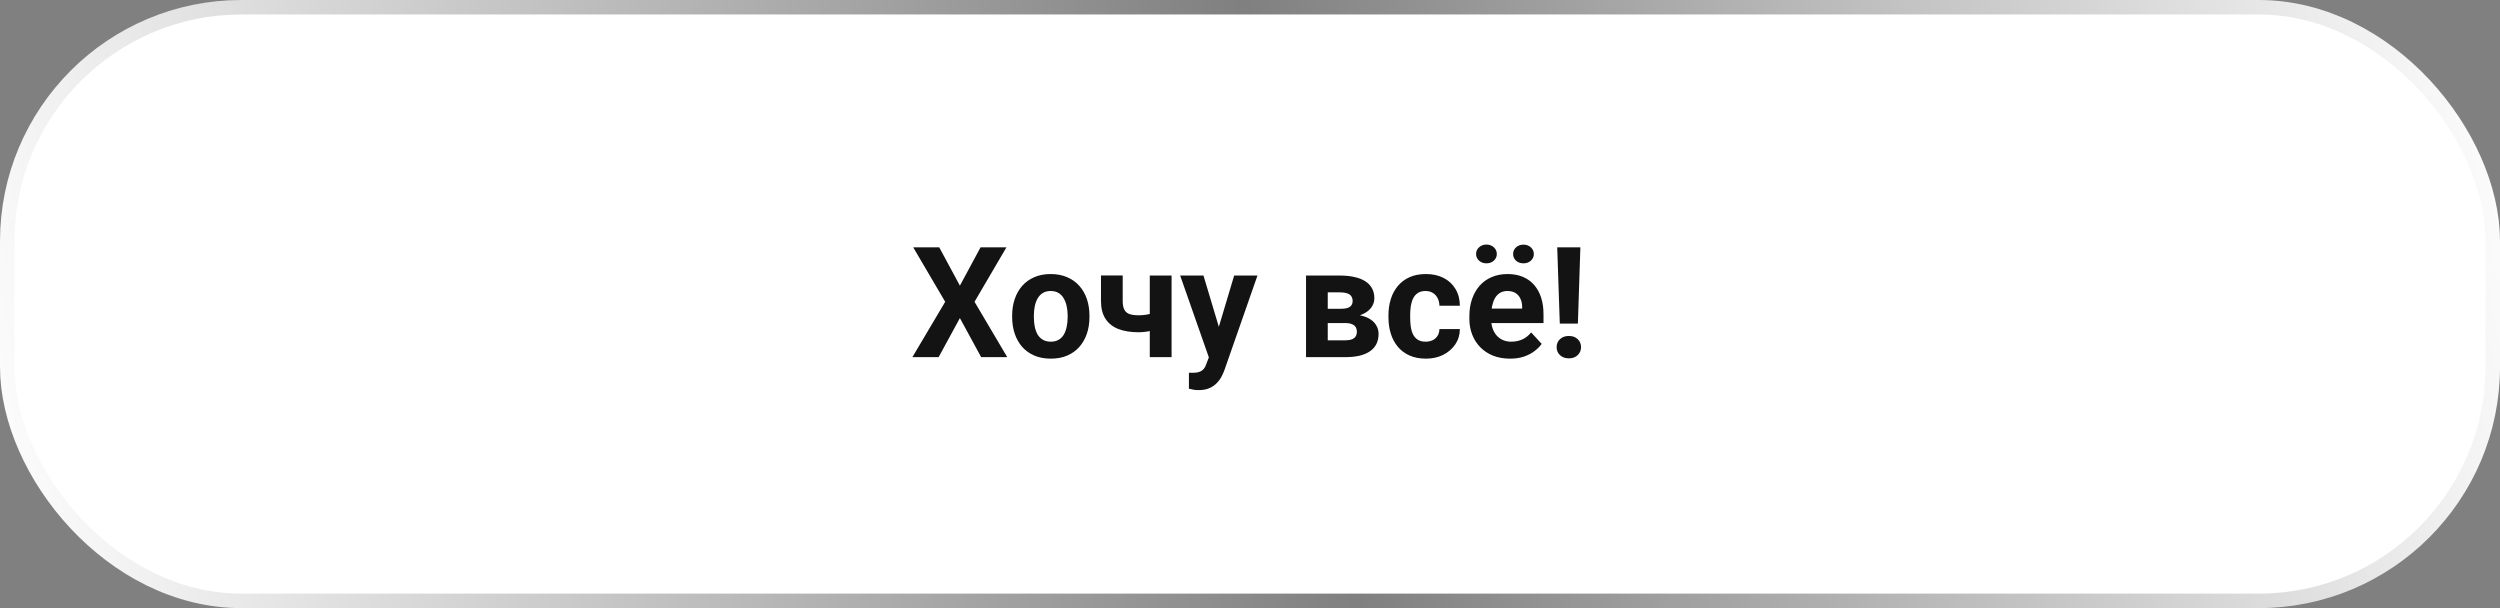 <?xml version="1.0" encoding="UTF-8"?> <svg xmlns="http://www.w3.org/2000/svg" width="259" height="63" viewBox="0 0 259 63" fill="none"><rect x="0" y="0" width="259" height="63" fill="#808080" stroke="none"/> <rect x="1.5" y="1.5" width="256" height="60" rx="23.5" fill="white"></rect> <path d="M97.305 25.625L99.445 29.594L101.586 25.625H104.266L100.961 31.266L104.352 37H101.648L99.445 32.953L97.242 37H94.523L97.922 31.266L94.609 25.625H97.305ZM104.859 32.859V32.695C104.859 32.075 104.948 31.505 105.125 30.984C105.302 30.458 105.56 30.003 105.898 29.617C106.237 29.232 106.654 28.932 107.148 28.719C107.643 28.5 108.211 28.391 108.852 28.391C109.492 28.391 110.062 28.5 110.562 28.719C111.062 28.932 111.482 29.232 111.82 29.617C112.164 30.003 112.424 30.458 112.602 30.984C112.779 31.505 112.867 32.075 112.867 32.695V32.859C112.867 33.474 112.779 34.044 112.602 34.57C112.424 35.091 112.164 35.547 111.82 35.938C111.482 36.323 111.065 36.622 110.57 36.836C110.076 37.05 109.508 37.156 108.867 37.156C108.227 37.156 107.656 37.05 107.156 36.836C106.661 36.622 106.242 36.323 105.898 35.938C105.56 35.547 105.302 35.091 105.125 34.57C104.948 34.044 104.859 33.474 104.859 32.859ZM107.109 32.695V32.859C107.109 33.214 107.141 33.544 107.203 33.852C107.266 34.159 107.365 34.43 107.5 34.664C107.641 34.893 107.823 35.073 108.047 35.203C108.271 35.333 108.544 35.398 108.867 35.398C109.18 35.398 109.448 35.333 109.672 35.203C109.896 35.073 110.076 34.893 110.211 34.664C110.346 34.43 110.445 34.159 110.508 33.852C110.576 33.544 110.609 33.214 110.609 32.859V32.695C110.609 32.352 110.576 32.029 110.508 31.727C110.445 31.419 110.344 31.148 110.203 30.914C110.068 30.674 109.888 30.487 109.664 30.352C109.44 30.216 109.169 30.148 108.852 30.148C108.534 30.148 108.263 30.216 108.039 30.352C107.82 30.487 107.641 30.674 107.5 30.914C107.365 31.148 107.266 31.419 107.203 31.727C107.141 32.029 107.109 32.352 107.109 32.695ZM121.375 28.547V37H119.117V28.547H121.375ZM120.312 32.164V33.922C120.141 34.01 119.919 34.094 119.648 34.172C119.378 34.25 119.091 34.312 118.789 34.359C118.492 34.401 118.216 34.422 117.961 34.422C117.148 34.422 116.451 34.31 115.867 34.086C115.289 33.862 114.844 33.51 114.531 33.031C114.219 32.552 114.062 31.938 114.062 31.188V28.539H116.312V31.188C116.312 31.568 116.37 31.867 116.484 32.086C116.599 32.3 116.776 32.45 117.016 32.539C117.26 32.622 117.576 32.664 117.961 32.664C118.232 32.664 118.495 32.643 118.75 32.602C119.005 32.56 119.26 32.503 119.516 32.43C119.771 32.357 120.036 32.268 120.312 32.164ZM125.617 36.047L127.859 28.547H130.273L126.875 38.273C126.802 38.487 126.703 38.716 126.578 38.961C126.458 39.206 126.294 39.438 126.086 39.656C125.883 39.88 125.625 40.062 125.312 40.203C125.005 40.344 124.628 40.414 124.18 40.414C123.966 40.414 123.792 40.401 123.656 40.375C123.521 40.349 123.359 40.312 123.172 40.266V38.617C123.229 38.617 123.289 38.617 123.352 38.617C123.414 38.622 123.474 38.625 123.531 38.625C123.828 38.625 124.07 38.591 124.258 38.523C124.445 38.456 124.596 38.352 124.711 38.211C124.826 38.075 124.917 37.898 124.984 37.68L125.617 36.047ZM124.68 28.547L126.516 34.672L126.836 37.055L125.305 37.219L122.266 28.547H124.68ZM139.367 33.469H136.719L136.703 31.992H138.891C139.182 31.992 139.419 31.963 139.602 31.906C139.784 31.844 139.917 31.753 140 31.633C140.089 31.508 140.133 31.357 140.133 31.18C140.133 31.023 140.104 30.891 140.047 30.781C139.995 30.667 139.914 30.573 139.805 30.5C139.695 30.427 139.557 30.375 139.391 30.344C139.229 30.307 139.039 30.289 138.82 30.289H137.555V37H135.305V28.547H138.82C139.372 28.547 139.867 28.596 140.305 28.695C140.742 28.789 141.115 28.932 141.422 29.125C141.734 29.318 141.971 29.562 142.133 29.859C142.299 30.151 142.383 30.497 142.383 30.898C142.383 31.159 142.323 31.404 142.203 31.633C142.089 31.862 141.917 32.065 141.688 32.242C141.458 32.419 141.174 32.565 140.836 32.68C140.503 32.789 140.117 32.857 139.68 32.883L139.367 33.469ZM139.367 37H136.164L136.938 35.258H139.367C139.643 35.258 139.87 35.224 140.047 35.156C140.224 35.089 140.354 34.99 140.438 34.859C140.526 34.724 140.57 34.562 140.57 34.375C140.57 34.193 140.531 34.034 140.453 33.898C140.375 33.763 140.247 33.659 140.07 33.586C139.898 33.508 139.664 33.469 139.367 33.469H137.266L137.281 31.992H139.672L140.219 32.586C140.812 32.622 141.302 32.734 141.688 32.922C142.073 33.109 142.357 33.349 142.539 33.641C142.727 33.927 142.82 34.242 142.82 34.586C142.82 34.987 142.745 35.339 142.594 35.641C142.443 35.943 142.219 36.195 141.922 36.398C141.63 36.596 141.271 36.747 140.844 36.852C140.417 36.95 139.924 37 139.367 37ZM147.695 35.398C147.971 35.398 148.216 35.346 148.43 35.242C148.643 35.133 148.81 34.982 148.93 34.789C149.055 34.591 149.12 34.359 149.125 34.094H151.242C151.237 34.688 151.078 35.216 150.766 35.68C150.453 36.138 150.034 36.5 149.508 36.766C148.982 37.026 148.393 37.156 147.742 37.156C147.086 37.156 146.513 37.047 146.023 36.828C145.539 36.609 145.135 36.307 144.812 35.922C144.49 35.531 144.247 35.078 144.086 34.562C143.924 34.042 143.844 33.484 143.844 32.891V32.664C143.844 32.065 143.924 31.508 144.086 30.992C144.247 30.471 144.49 30.018 144.812 29.633C145.135 29.242 145.539 28.938 146.023 28.719C146.508 28.5 147.076 28.391 147.727 28.391C148.419 28.391 149.026 28.523 149.547 28.789C150.073 29.055 150.484 29.435 150.781 29.93C151.083 30.419 151.237 31 151.242 31.672H149.125C149.12 31.391 149.06 31.135 148.945 30.906C148.836 30.677 148.674 30.495 148.461 30.359C148.253 30.219 147.995 30.148 147.688 30.148C147.359 30.148 147.091 30.219 146.883 30.359C146.674 30.495 146.513 30.682 146.398 30.922C146.284 31.156 146.203 31.424 146.156 31.727C146.115 32.023 146.094 32.336 146.094 32.664V32.891C146.094 33.219 146.115 33.534 146.156 33.836C146.198 34.138 146.276 34.406 146.391 34.641C146.51 34.875 146.674 35.06 146.883 35.195C147.091 35.331 147.362 35.398 147.695 35.398ZM156.438 37.156C155.781 37.156 155.193 37.052 154.672 36.844C154.151 36.63 153.708 36.336 153.344 35.961C152.984 35.586 152.708 35.151 152.516 34.656C152.323 34.156 152.227 33.625 152.227 33.062V32.75C152.227 32.109 152.318 31.523 152.5 30.992C152.682 30.461 152.943 30 153.281 29.609C153.625 29.219 154.042 28.919 154.531 28.711C155.021 28.497 155.573 28.391 156.188 28.391C156.786 28.391 157.318 28.49 157.781 28.688C158.245 28.885 158.633 29.167 158.945 29.531C159.263 29.896 159.503 30.333 159.664 30.844C159.826 31.349 159.906 31.912 159.906 32.531V33.469H153.188V31.969H157.695V31.797C157.695 31.484 157.638 31.206 157.523 30.961C157.414 30.711 157.247 30.513 157.023 30.367C156.799 30.221 156.513 30.148 156.164 30.148C155.867 30.148 155.612 30.213 155.398 30.344C155.185 30.474 155.01 30.656 154.875 30.891C154.745 31.125 154.646 31.401 154.578 31.719C154.516 32.031 154.484 32.375 154.484 32.75V33.062C154.484 33.401 154.531 33.714 154.625 34C154.724 34.286 154.862 34.534 155.039 34.742C155.221 34.95 155.44 35.112 155.695 35.227C155.956 35.341 156.25 35.398 156.578 35.398C156.984 35.398 157.362 35.32 157.711 35.164C158.065 35.003 158.37 34.76 158.625 34.438L159.719 35.625C159.542 35.88 159.299 36.125 158.992 36.359C158.69 36.594 158.326 36.786 157.898 36.938C157.471 37.083 156.984 37.156 156.438 37.156ZM152.922 26.312C152.922 26.042 153.023 25.812 153.227 25.625C153.435 25.432 153.69 25.336 153.992 25.336C154.305 25.336 154.562 25.432 154.766 25.625C154.969 25.812 155.07 26.042 155.07 26.312C155.07 26.583 154.969 26.812 154.766 27C154.562 27.188 154.305 27.281 153.992 27.281C153.69 27.281 153.435 27.188 153.227 27C153.023 26.812 152.922 26.583 152.922 26.312ZM156.758 26.32C156.758 26.044 156.859 25.812 157.062 25.625C157.266 25.438 157.521 25.344 157.828 25.344C158.135 25.344 158.391 25.438 158.594 25.625C158.802 25.812 158.906 26.044 158.906 26.32C158.906 26.591 158.802 26.82 158.594 27.008C158.391 27.19 158.135 27.281 157.828 27.281C157.521 27.281 157.266 27.19 157.062 27.008C156.859 26.82 156.758 26.591 156.758 26.32ZM163.727 25.625L163.469 33.523H161.594L161.328 25.625H163.727ZM161.266 35.969C161.266 35.635 161.38 35.359 161.609 35.141C161.844 34.917 162.151 34.805 162.531 34.805C162.917 34.805 163.224 34.917 163.453 35.141C163.682 35.359 163.797 35.635 163.797 35.969C163.797 36.292 163.682 36.565 163.453 36.789C163.224 37.013 162.917 37.125 162.531 37.125C162.151 37.125 161.844 37.013 161.609 36.789C161.38 36.565 161.266 36.292 161.266 35.969Z" fill="#131313"></path> <rect x="1.5" y="1.5" width="256" height="60" rx="23.5" stroke="url(#paint0_linear_383_1647)" stroke-width="3" style="mix-blend-mode:overlay"></rect> <defs> <linearGradient id="paint0_linear_383_1647" x1="259" y1="1.00405e-05" x2="-2.451" y2="50.249" gradientUnits="userSpaceOnUse"> <stop stop-color="white"></stop> <stop offset="0.481" stop-color="white" stop-opacity="0"></stop> <stop offset="0.481" stop-color="white" stop-opacity="0"></stop> <stop offset="1" stop-color="white"></stop> </linearGradient> </defs> </svg> 